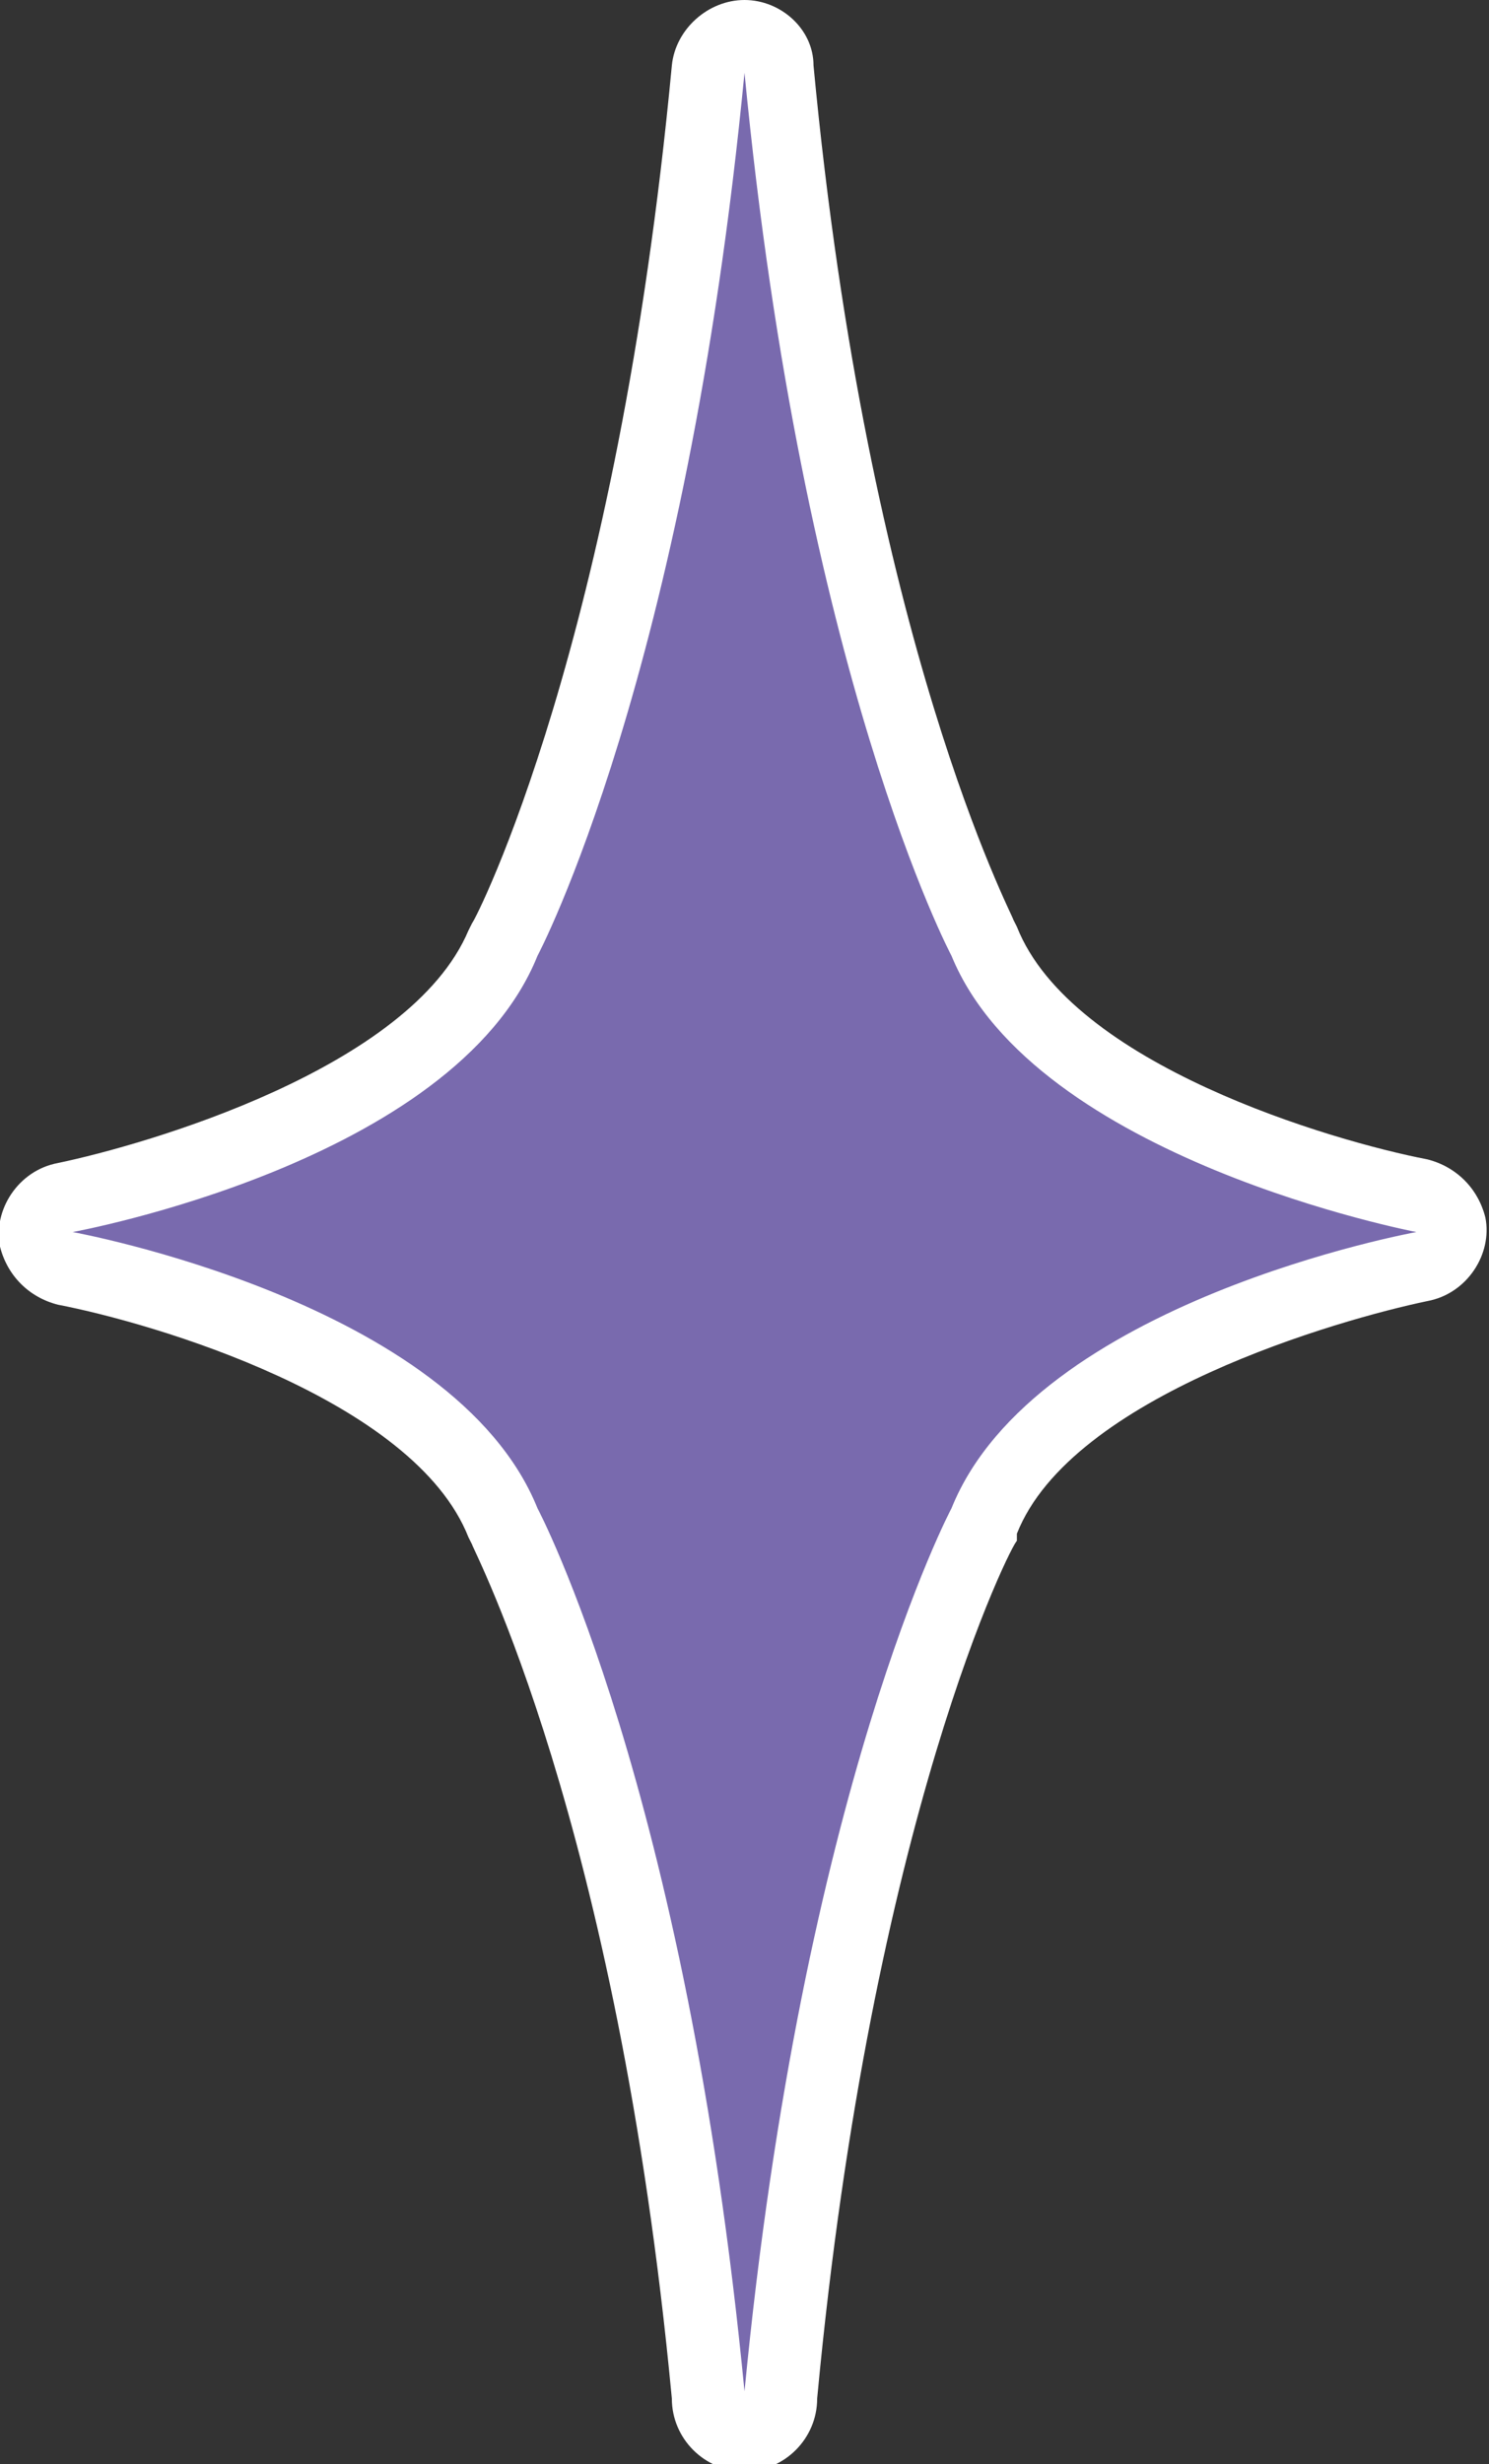 <?xml version="1.0" encoding="UTF-8"?> <!-- Generator: Adobe Illustrator 21.0.2, SVG Export Plug-In . SVG Version: 6.00 Build 0) --> <svg xmlns="http://www.w3.org/2000/svg" xmlns:xlink="http://www.w3.org/1999/xlink" id="Слой_1" x="0px" y="0px" viewBox="0 0 41 67.8" style="enable-background:new 0 0 41 67.8;" xml:space="preserve"><rect x="0" y="0" width="41" height="67.8" fill="#333333" stroke="none"/> <style type="text/css"> .st0{fill:#796AAE;} .st1{fill:#FFFFFF;} </style> <title>star_fiolent</title> <g id="Слой_2"> <g id="Слой_1-2"> <path class="st0" d="M20.5,66.7c-0.5,0-1-0.4-1-0.9C18,49.7,14,42,13.9,41.9v-0.1c-2.1-5.1-12-6.9-12.1-7c-0.6,0-1-0.4-1-1 s0.4-1,1-1c0.1,0,10-1.9,12.1-7v-0.1c0-0.1,4-7.8,5.6-23.9c0-0.6,0.4-1,1-1s1,0.4,1,1c1.5,16.3,5.5,24,5.6,24v0.1 c2.1,5.1,12,6.9,12.1,7c0.6,0,1,0.4,1,1s-0.4,1-1,1c-0.1,0-10,1.9-12.1,7V42c-0.1,0-4.1,7.6-5.6,23.8C21.5,66.4,21,66.8,20.5,66.7 z"></path> <path class="st1" d="M20.5,2c1.6,16.6,5.7,24.3,5.7,24.3c2.3,5.6,12.8,7.6,12.8,7.6s-10.5,1.9-12.8,7.6c0,0-4.1,7.7-5.7,24.3 c-1.6-16.6-5.7-24.3-5.7-24.3C12.5,35.8,2,33.9,2,33.9s10.5-1.9,12.8-7.6C14.8,26.3,18.9,18.6,20.5,2 M20.5,0c-1,0-1.9,0.8-2,1.8 C17,17.7,13.1,25.3,13,25.4l-0.1,0.2c-1.6,3.8-8.9,5.9-11.3,6.4c-1.1,0.2-1.8,1.3-1.6,2.3c0.2,0.8,0.8,1.4,1.6,1.6 c2.6,0.5,9.8,2.6,11.3,6.4l0.1,0.2c0,0.1,4,7.6,5.5,23.5c0,1.1,0.9,2,2,2s2-0.9,2-2C24,50,27.9,42.4,28,42.4v-0.2 c1.5-3.8,8.9-5.9,11.3-6.4c1.1-0.2,1.8-1.3,1.6-2.3c-0.2-0.8-0.8-1.4-1.6-1.6c-2.6-0.5-9.8-2.6-11.3-6.4l-0.1-0.2 c0-0.1-4-7.6-5.5-23.5C22.4,0.8,21.5,0,20.5,0L20.5,0z"></path> </g> </g> </svg> 